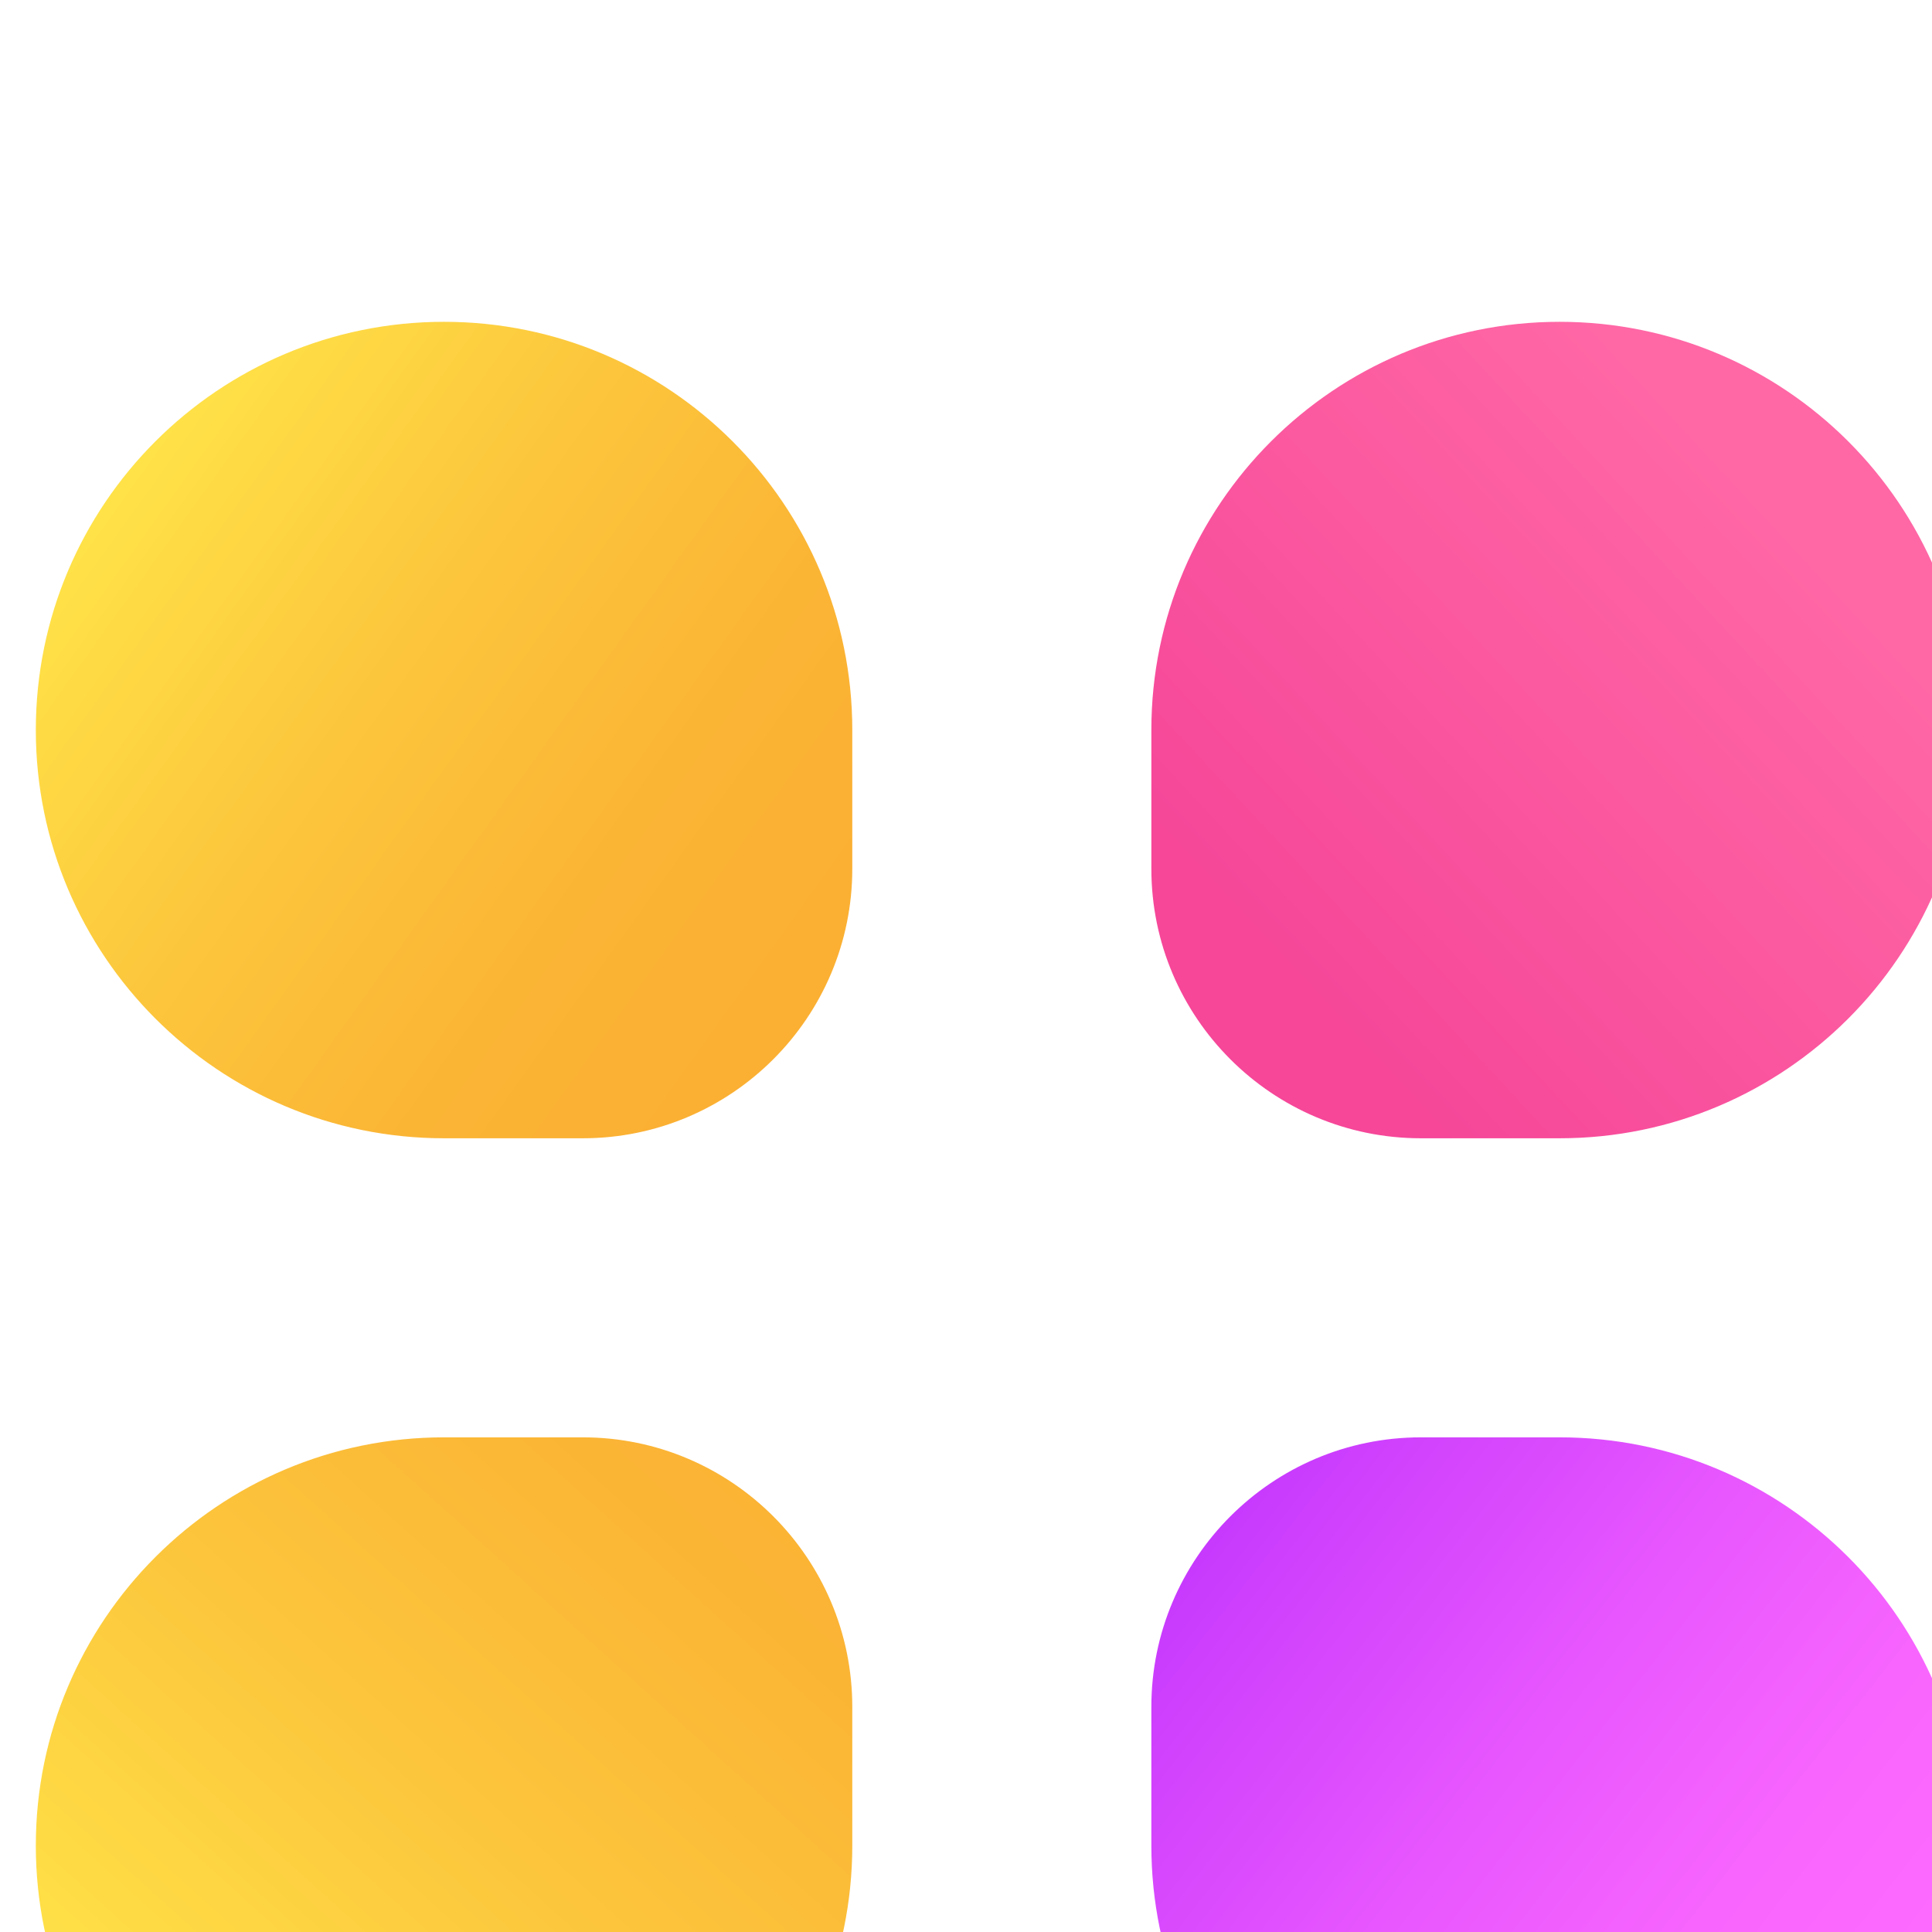<?xml version="1.0" encoding="UTF-8"?>
<svg id="Layer_1" data-name="Layer 1" xmlns="http://www.w3.org/2000/svg" xmlns:xlink="http://www.w3.org/1999/xlink" viewBox="0 0 67.96 67.96">
  <defs>
    <style>
      .cls-1 {
        filter: url(#drop-shadow-1);
      }

      .cls-2 {
        fill: url(#linear-gradient-4);
      }

      .cls-3 {
        fill: url(#linear-gradient-3);
      }

      .cls-4 {
        fill: url(#linear-gradient-2);
      }

      .cls-5 {
        fill: url(#linear-gradient);
      }
    </style>
    <filter id="drop-shadow-1" x="-29.29" y="-18.9" width="130" height="129" filterUnits="userSpaceOnUse">
      <feOffset dx="1.26" dy="11.32"/>
      <feGaussianBlur result="blur" stdDeviation="10.06"/>
      <feFlood flood-color="#f4aa9f" flood-opacity=".5"/>
      <feComposite in2="blur" operator="in"/>
      <feComposite in="SourceGraphic"/>
    </filter>
    <linearGradient id="linear-gradient" x1="28.68" y1="24.61" x2="-1.91" y2="2.71" gradientUnits="userSpaceOnUse">
      <stop offset=".08" stop-color="#fbb033"/>
      <stop offset=".28" stop-color="#fbb535"/>
      <stop offset=".55" stop-color="#fcc63c"/>
      <stop offset=".85" stop-color="#ffe248"/>
    </linearGradient>
    <linearGradient id="linear-gradient-2" x1="67.63" y1="1.33" x2="38.3" y2="28.58" gradientUnits="userSpaceOnUse">
      <stop offset=".21" stop-color="#ff67a5"/>
      <stop offset=".8" stop-color="#f64799"/>
    </linearGradient>
    <linearGradient id="linear-gradient-3" x1="31.74" y1="34.37" x2="5.76" y2="63.12" gradientUnits="userSpaceOnUse">
      <stop offset=".08" stop-color="#fbb033"/>
      <stop offset=".32" stop-color="#fbb535"/>
      <stop offset=".64" stop-color="#fcc63c"/>
      <stop offset="1" stop-color="#ffe248"/>
    </linearGradient>
    <linearGradient id="linear-gradient-4" x1="81.49" y1="75.35" x2="27.52" y2="33.26" gradientUnits="userSpaceOnUse">
      <stop offset=".3" stop-color="#ff6cff"/>
      <stop offset=".42" stop-color="#f966fe"/>
      <stop offset=".56" stop-color="#e857fe"/>
      <stop offset=".73" stop-color="#cc3efd"/>
      <stop offset=".91" stop-color="#a51cfc"/>
      <stop offset=".93" stop-color="#a31afc"/>
    </linearGradient>
  </defs>
  <g class="cls-1">
    <path class="cls-5" d="M14.36,0h0C22.28,0,28.72,6.43,28.72,14.36v4.88c0,5.23-4.25,9.48-9.48,9.48h-4.88C6.43,28.72,0,22.28,0,14.36H0C0,6.43,6.43,0,14.36,0Z"/>
    <path class="cls-4" d="M53.6,0h0C61.53,0,67.96,6.43,67.96,14.36h0c0,7.92-6.43,14.36-14.36,14.36h-4.88c-5.23,0-9.48-4.25-9.48-9.48v-4.88C39.24,6.43,45.68,0,53.6,0Z"/>
    <path class="cls-3" d="M14.36,39.24h4.88c5.23,0,9.48,4.25,9.48,9.48v4.88c0,7.92-6.43,14.36-14.36,14.36h0C6.43,67.96,0,61.53,0,53.6H0C0,45.68,6.43,39.24,14.36,39.24Z"/>
    <path class="cls-2" d="M48.72,39.24h4.88c7.92,0,14.36,6.43,14.36,14.36h0c0,7.92-6.43,14.36-14.36,14.36h0c-7.92,0-14.36-6.43-14.36-14.36v-4.88c0-5.23,4.25-9.48,9.48-9.48Z"/>
  </g>
</svg>